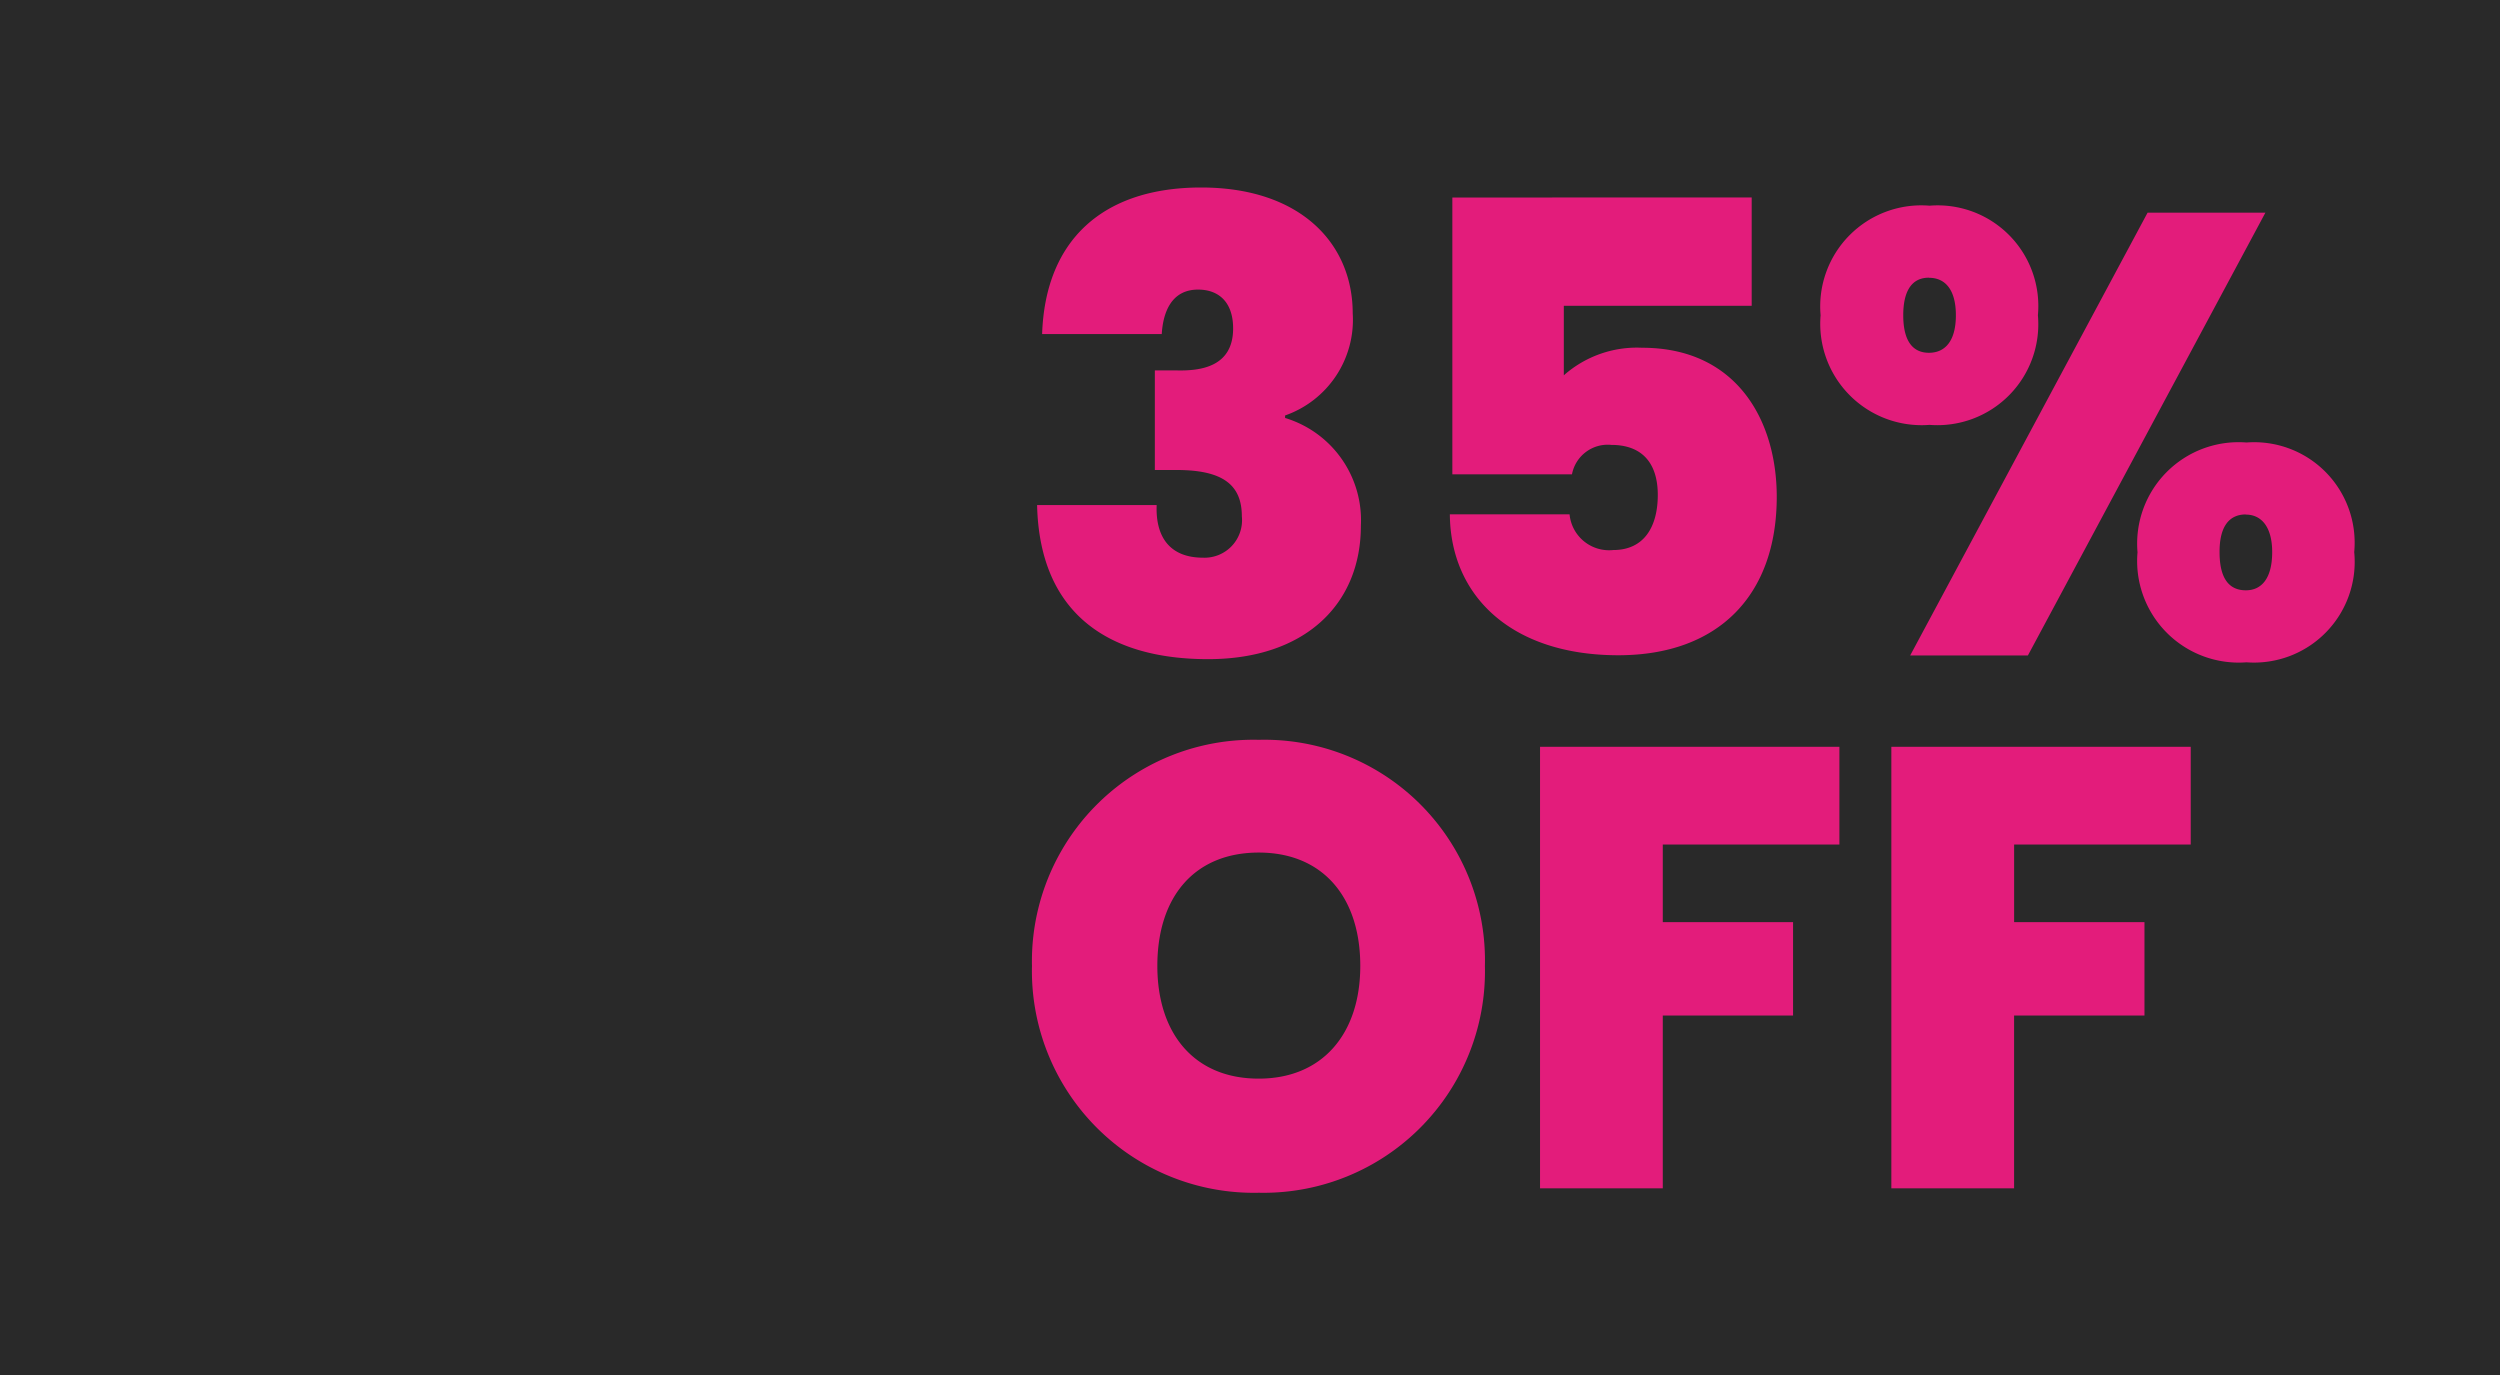 <svg viewBox="0 0 80 44" height="44" width="80" xmlns="http://www.w3.org/2000/svg">
  <g transform="translate(-949 -303)" data-name="Group 27664" id="Group_27664">
    <rect fill="#292929" transform="translate(949 303)" height="44" width="80" data-name="Rectangle 10264" id="Rectangle_10264"></rect>
    <path fill="#e31c7b" transform="translate(980.523 344.109)" d="M1.825-30.419H5.653c.04-.681.3-1.423,1.162-1.423.661,0,1.122.4,1.122,1.243,0,1.243-1.062,1.363-1.824,1.343H5.432v3.187h.7c1.483,0,2.084.481,2.084,1.483a1.2,1.2,0,0,1-1.243,1.323c-1.042,0-1.523-.641-1.483-1.683H1.664c.08,3.487,2.3,4.93,5.471,4.93,3.086,0,4.89-1.744,4.89-4.269A3.42,3.42,0,0,0,9.6-27.734v-.08a3.242,3.242,0,0,0,2.164-3.267c0-2.245-1.683-4.028-4.85-4.028C3.789-35.109,1.925-33.446,1.825-30.419Zm13.127-4.369v8.858H18.78a1.164,1.164,0,0,1,1.263-.942c.942,0,1.483.541,1.483,1.6,0,1.022-.441,1.764-1.423,1.764a1.271,1.271,0,0,1-1.4-1.142H14.872c.02,2.625,1.984,4.509,5.391,4.509,3.207,0,5.07-1.924,5.07-5.07,0-2.445-1.283-4.77-4.309-4.77a3.528,3.528,0,0,0-2.505.882v-2.225h6.012v-3.467Zm11.784,3.768a3.245,3.245,0,0,0,3.487,3.507,3.23,3.23,0,0,0,3.467-3.507,3.221,3.221,0,0,0-3.467-3.507A3.235,3.235,0,0,0,26.736-31.021Zm3.467-1.2c.521,0,.862.381.862,1.2s-.341,1.2-.862,1.2-.822-.381-.822-1.2S29.682-32.223,30.2-32.223Zm-.6,12.085H33.37l7.6-14.169H37.2Zm7.275-3.307a3.251,3.251,0,0,0,3.487,3.527,3.222,3.222,0,0,0,3.447-3.527,3.216,3.216,0,0,0-3.447-3.507A3.245,3.245,0,0,0,36.877-23.445Zm3.467-1.2c.5,0,.842.4.842,1.2,0,.842-.341,1.223-.842,1.223-.541,0-.842-.381-.842-1.223C39.5-24.247,39.8-24.647,40.344-24.647ZM15.994-10.2a7.059,7.059,0,0,0-7.235-7.235A7.087,7.087,0,0,0,1.5-10.2,7.1,7.1,0,0,0,8.759-2.941,7.088,7.088,0,0,0,15.994-10.2Zm-10.482,0c0-2.225,1.2-3.627,3.247-3.627,2.024,0,3.247,1.4,3.247,3.627,0,2.185-1.223,3.607-3.247,3.607C6.715-6.589,5.512-8.012,5.512-10.2ZM17.758-3.082h3.928V-8.613h4.169V-11.6H21.686v-2.485h5.652v-3.126h-9.58ZM29-3.082h3.928V-8.613H37.1V-11.6H32.929v-2.485H38.58v-3.126H29Z" data-name="Path 47016" id="Path_47016"></path>
  </g>
</svg>
